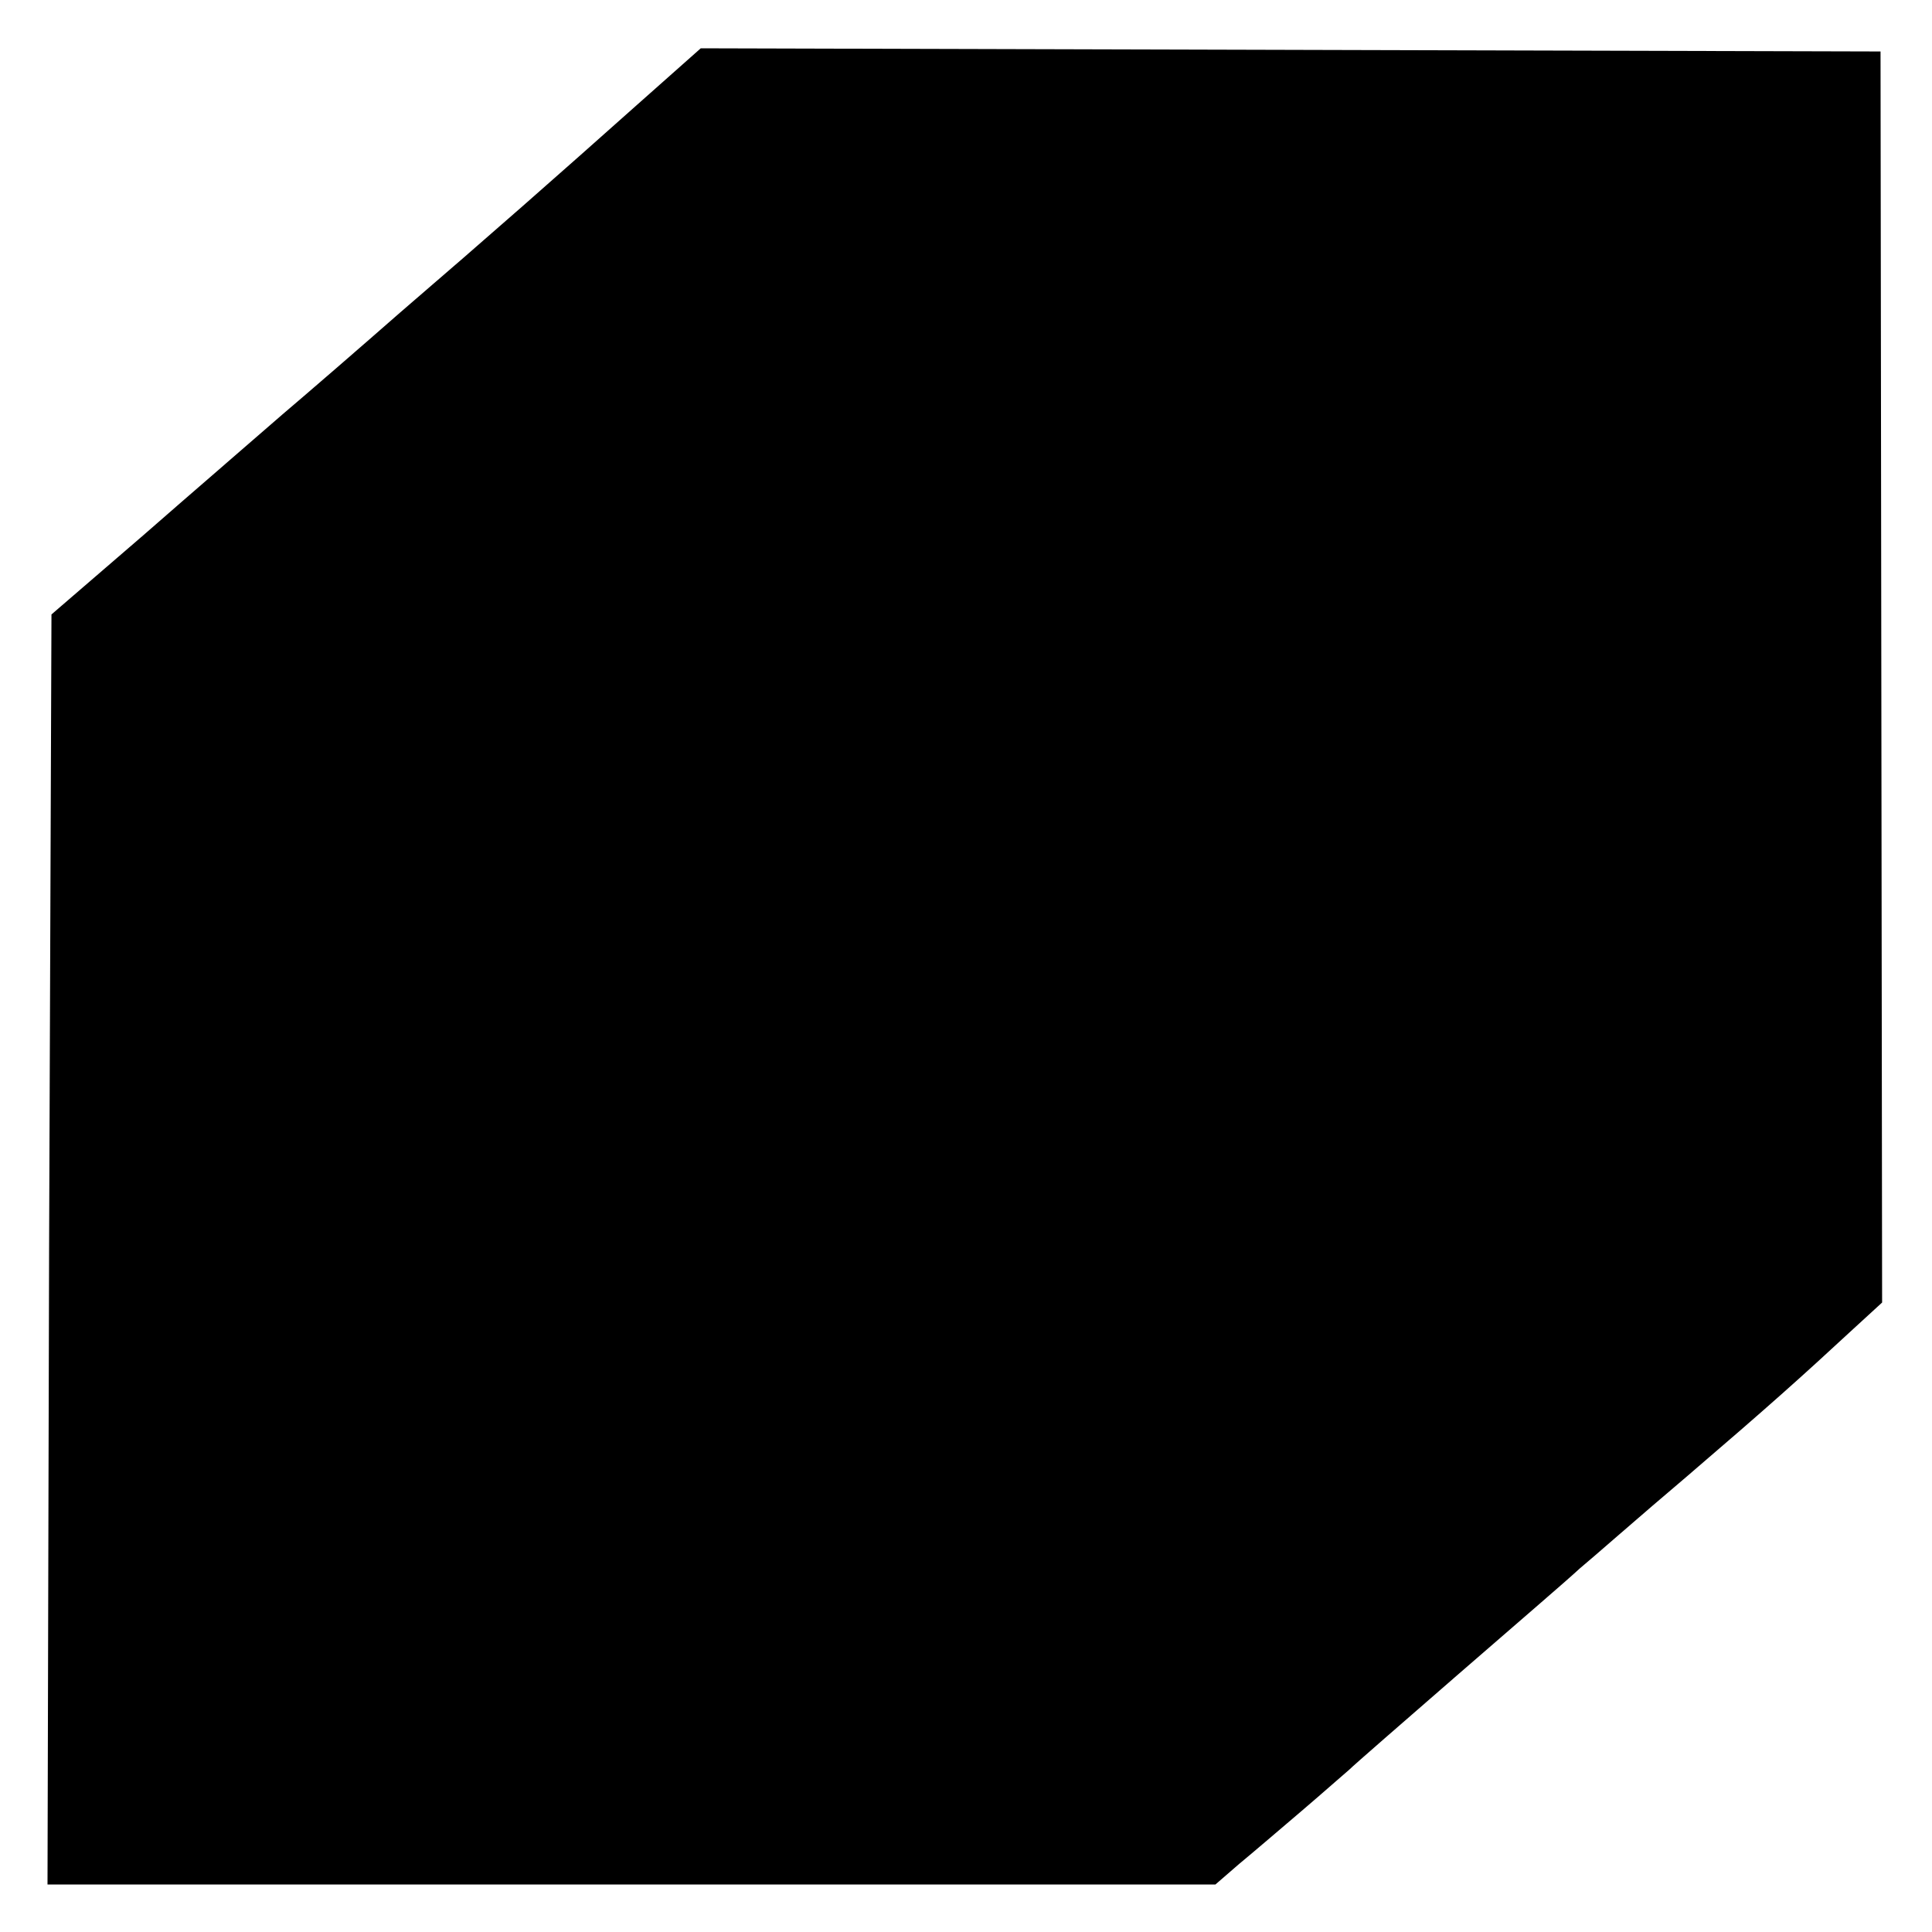 <?xml version="1.0" standalone="no"?>
<!DOCTYPE svg PUBLIC "-//W3C//DTD SVG 20010904//EN"
 "http://www.w3.org/TR/2001/REC-SVG-20010904/DTD/svg10.dtd">
<svg version="1.0" xmlns="http://www.w3.org/2000/svg"
 width="244pt" height="244pt" viewBox="0 0 244 244"
 preserveAspectRatio="xMidYMid meet">
<g transform="translate(0,244) scale(0.1,-0.1)"
fill="#000000" stroke="none">
<path d="M805 2308 c-101 -90 -186 -165 -300 -263 -49 -43 -116 -101 -149
-129 -32 -28 -111 -96 -175 -152 l-116 -100 -3 -802 -2 -802 737 0 738 0 30
26 c17 14 52 44 79 67 27 23 54 47 60 52 6 6 67 59 136 119 69 60 139 120 155
135 17 14 77 67 135 116 105 90 144 125 211 187 l36 33 -1 790 -1 790 -745 2
-745 2 -80 -71z"/>
</g>
</svg>
